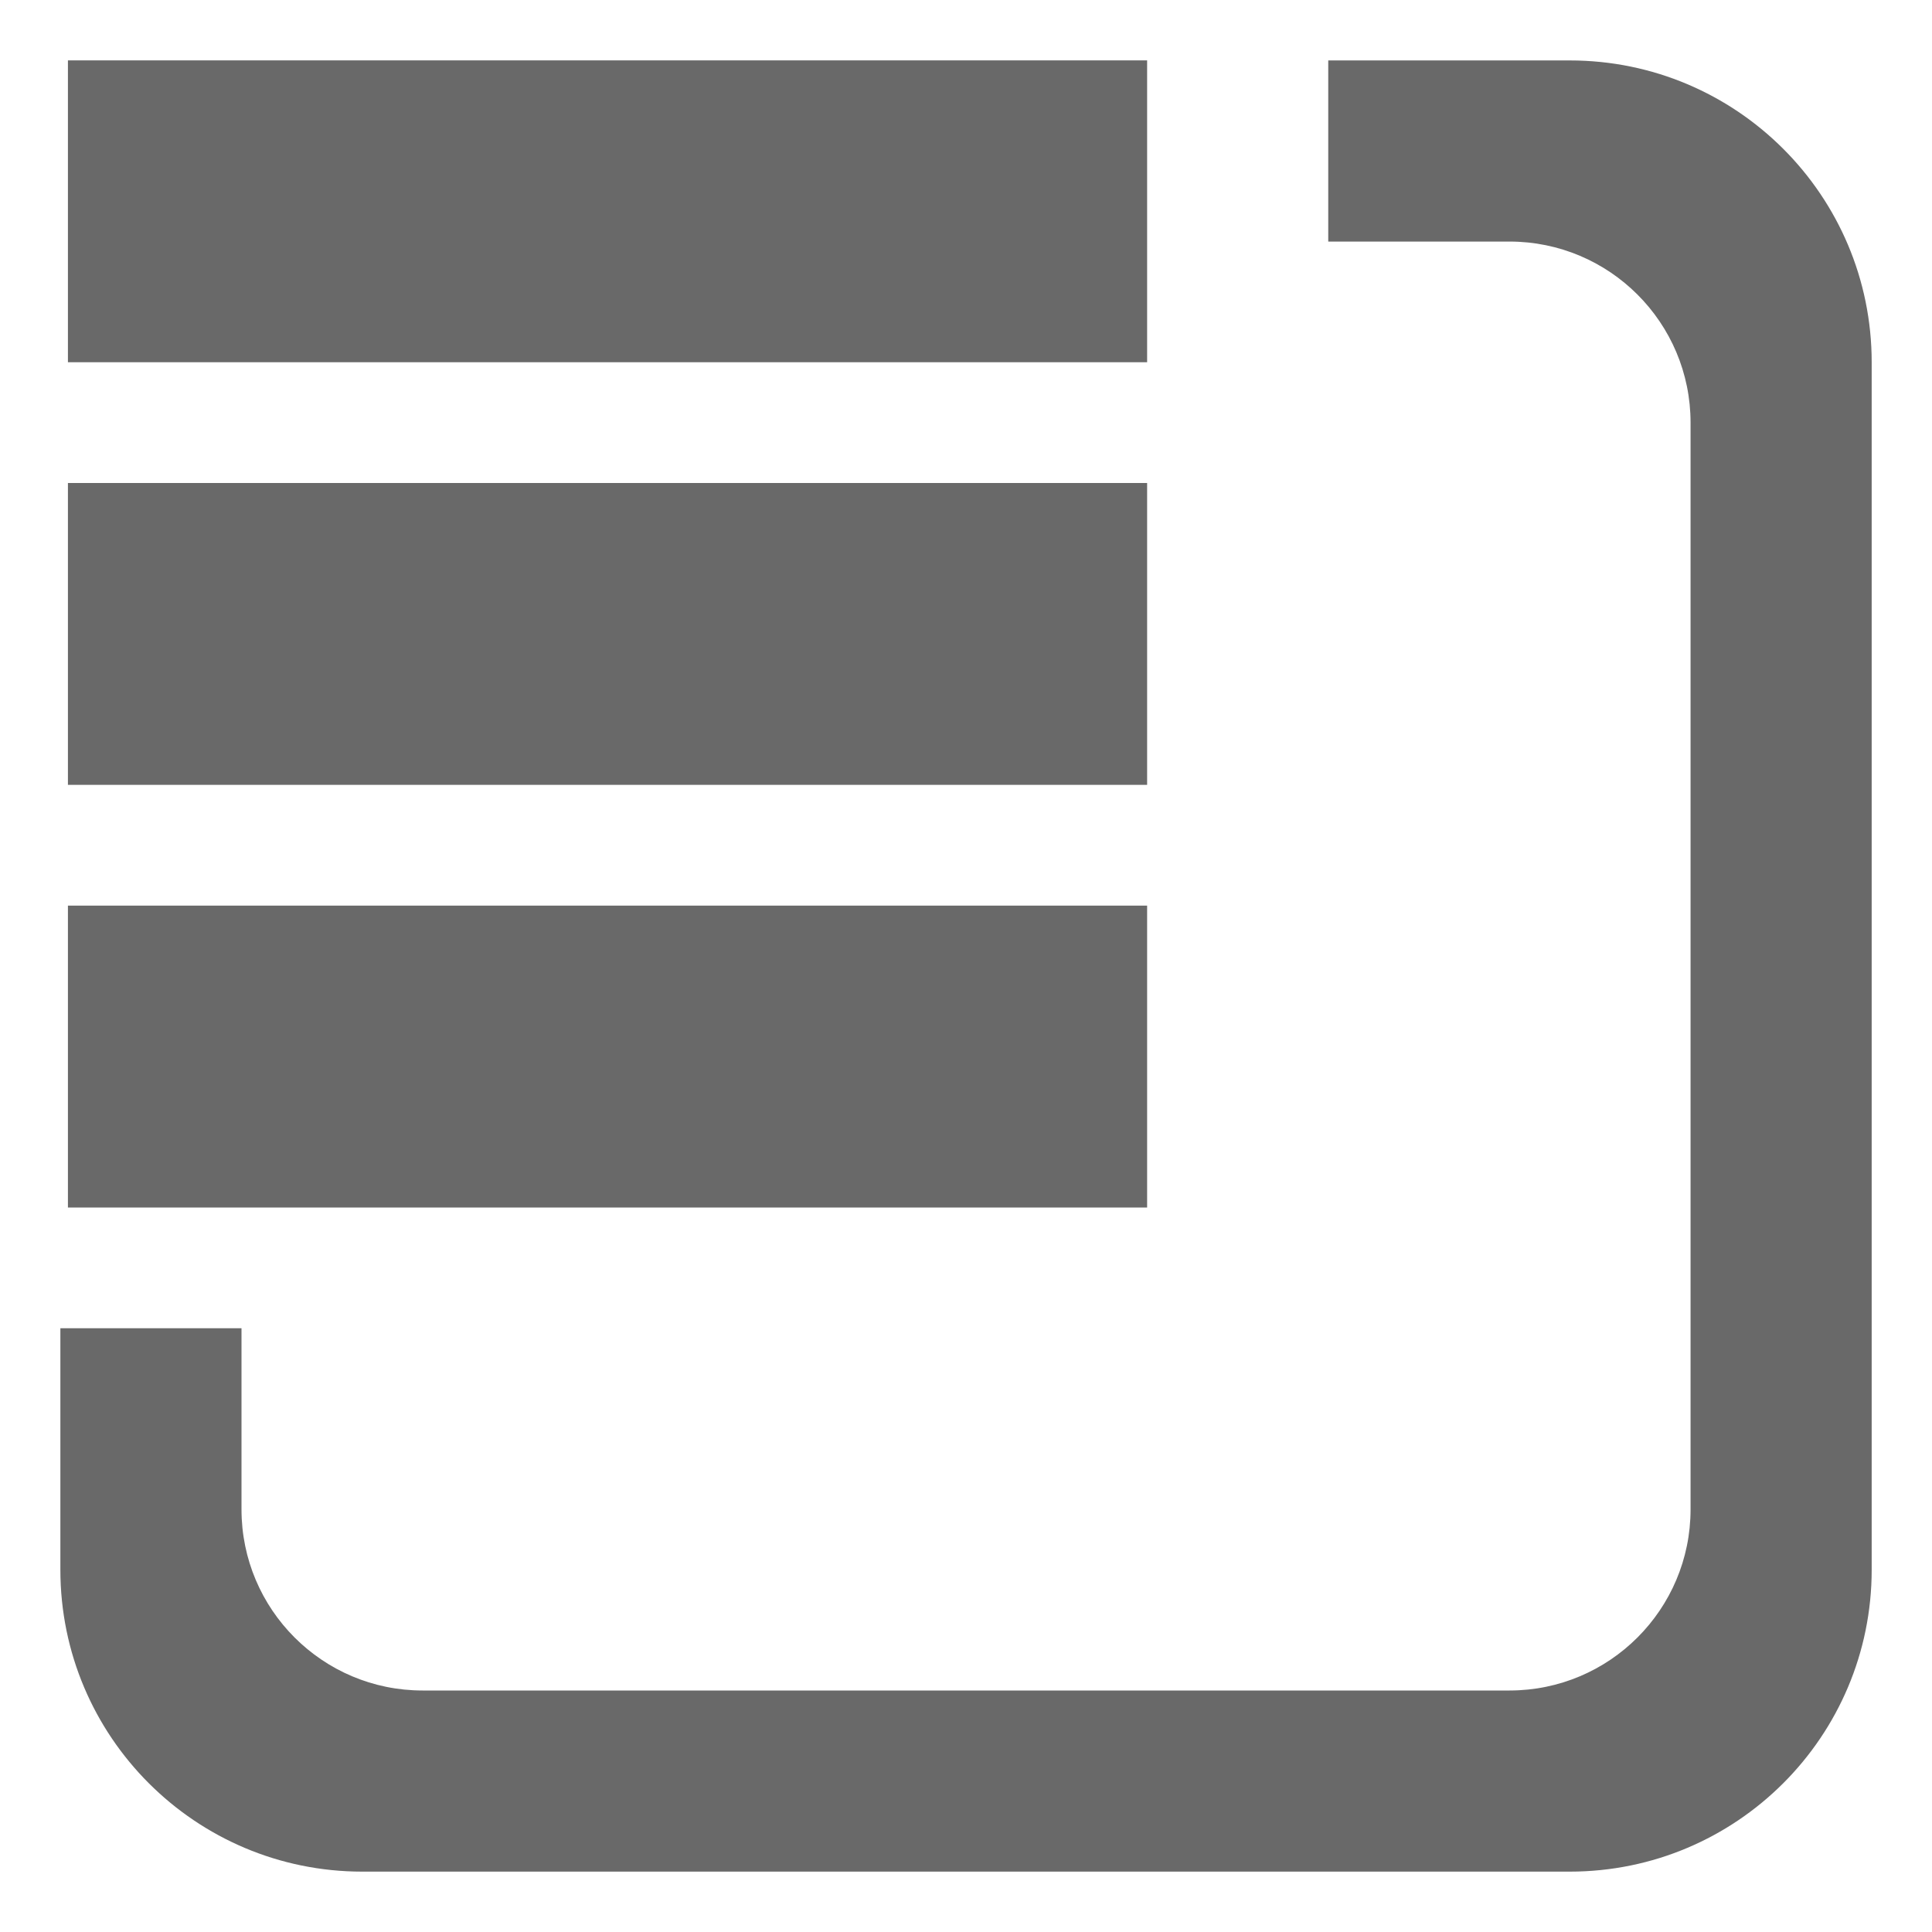 <?xml version="1.0" encoding="utf-8"?>
<!-- Generator: Adobe Illustrator 15.0.0, SVG Export Plug-In . SVG Version: 6.00 Build 0)  -->
<!DOCTYPE svg PUBLIC "-//W3C//DTD SVG 1.1//EN" "http://www.w3.org/Graphics/SVG/1.1/DTD/svg11.dtd">
<?xml-stylesheet type="text/css" href="../../../../pixelegg/less/svg.css" ?>
<svg version="1.1" id="calendar_mutliweek" xmlns="http://www.w3.org/2000/svg" xmlns:xlink="http://www.w3.org/1999/xlink" x="0px" y="0px"
	 width="32px" height="32px" viewBox="0 0 32 32" enable-background="new 0 0 32 32" xml:space="preserve">
<g>
	<g>
		<path fill="#696969" d="M19,8H1.125v5H19V8z M26,1.001h-4v3h3.001c1.657,0,3,1.343,3,3V25
			c0,1.657-1.343,3-3,3H7c-1.657,0-3-1.343-3-3v-3H1v4c0,2.762,2.239,5,5,5h20c2.762,0,5.001-2.238,5.001-5V6.001
			C31.001,3.239,28.762,1.001,26,1.001z M19,1H1.125v5H19V1z M19,15H1.125v5H19V15z"/>
	</g>
</g>
</svg>
